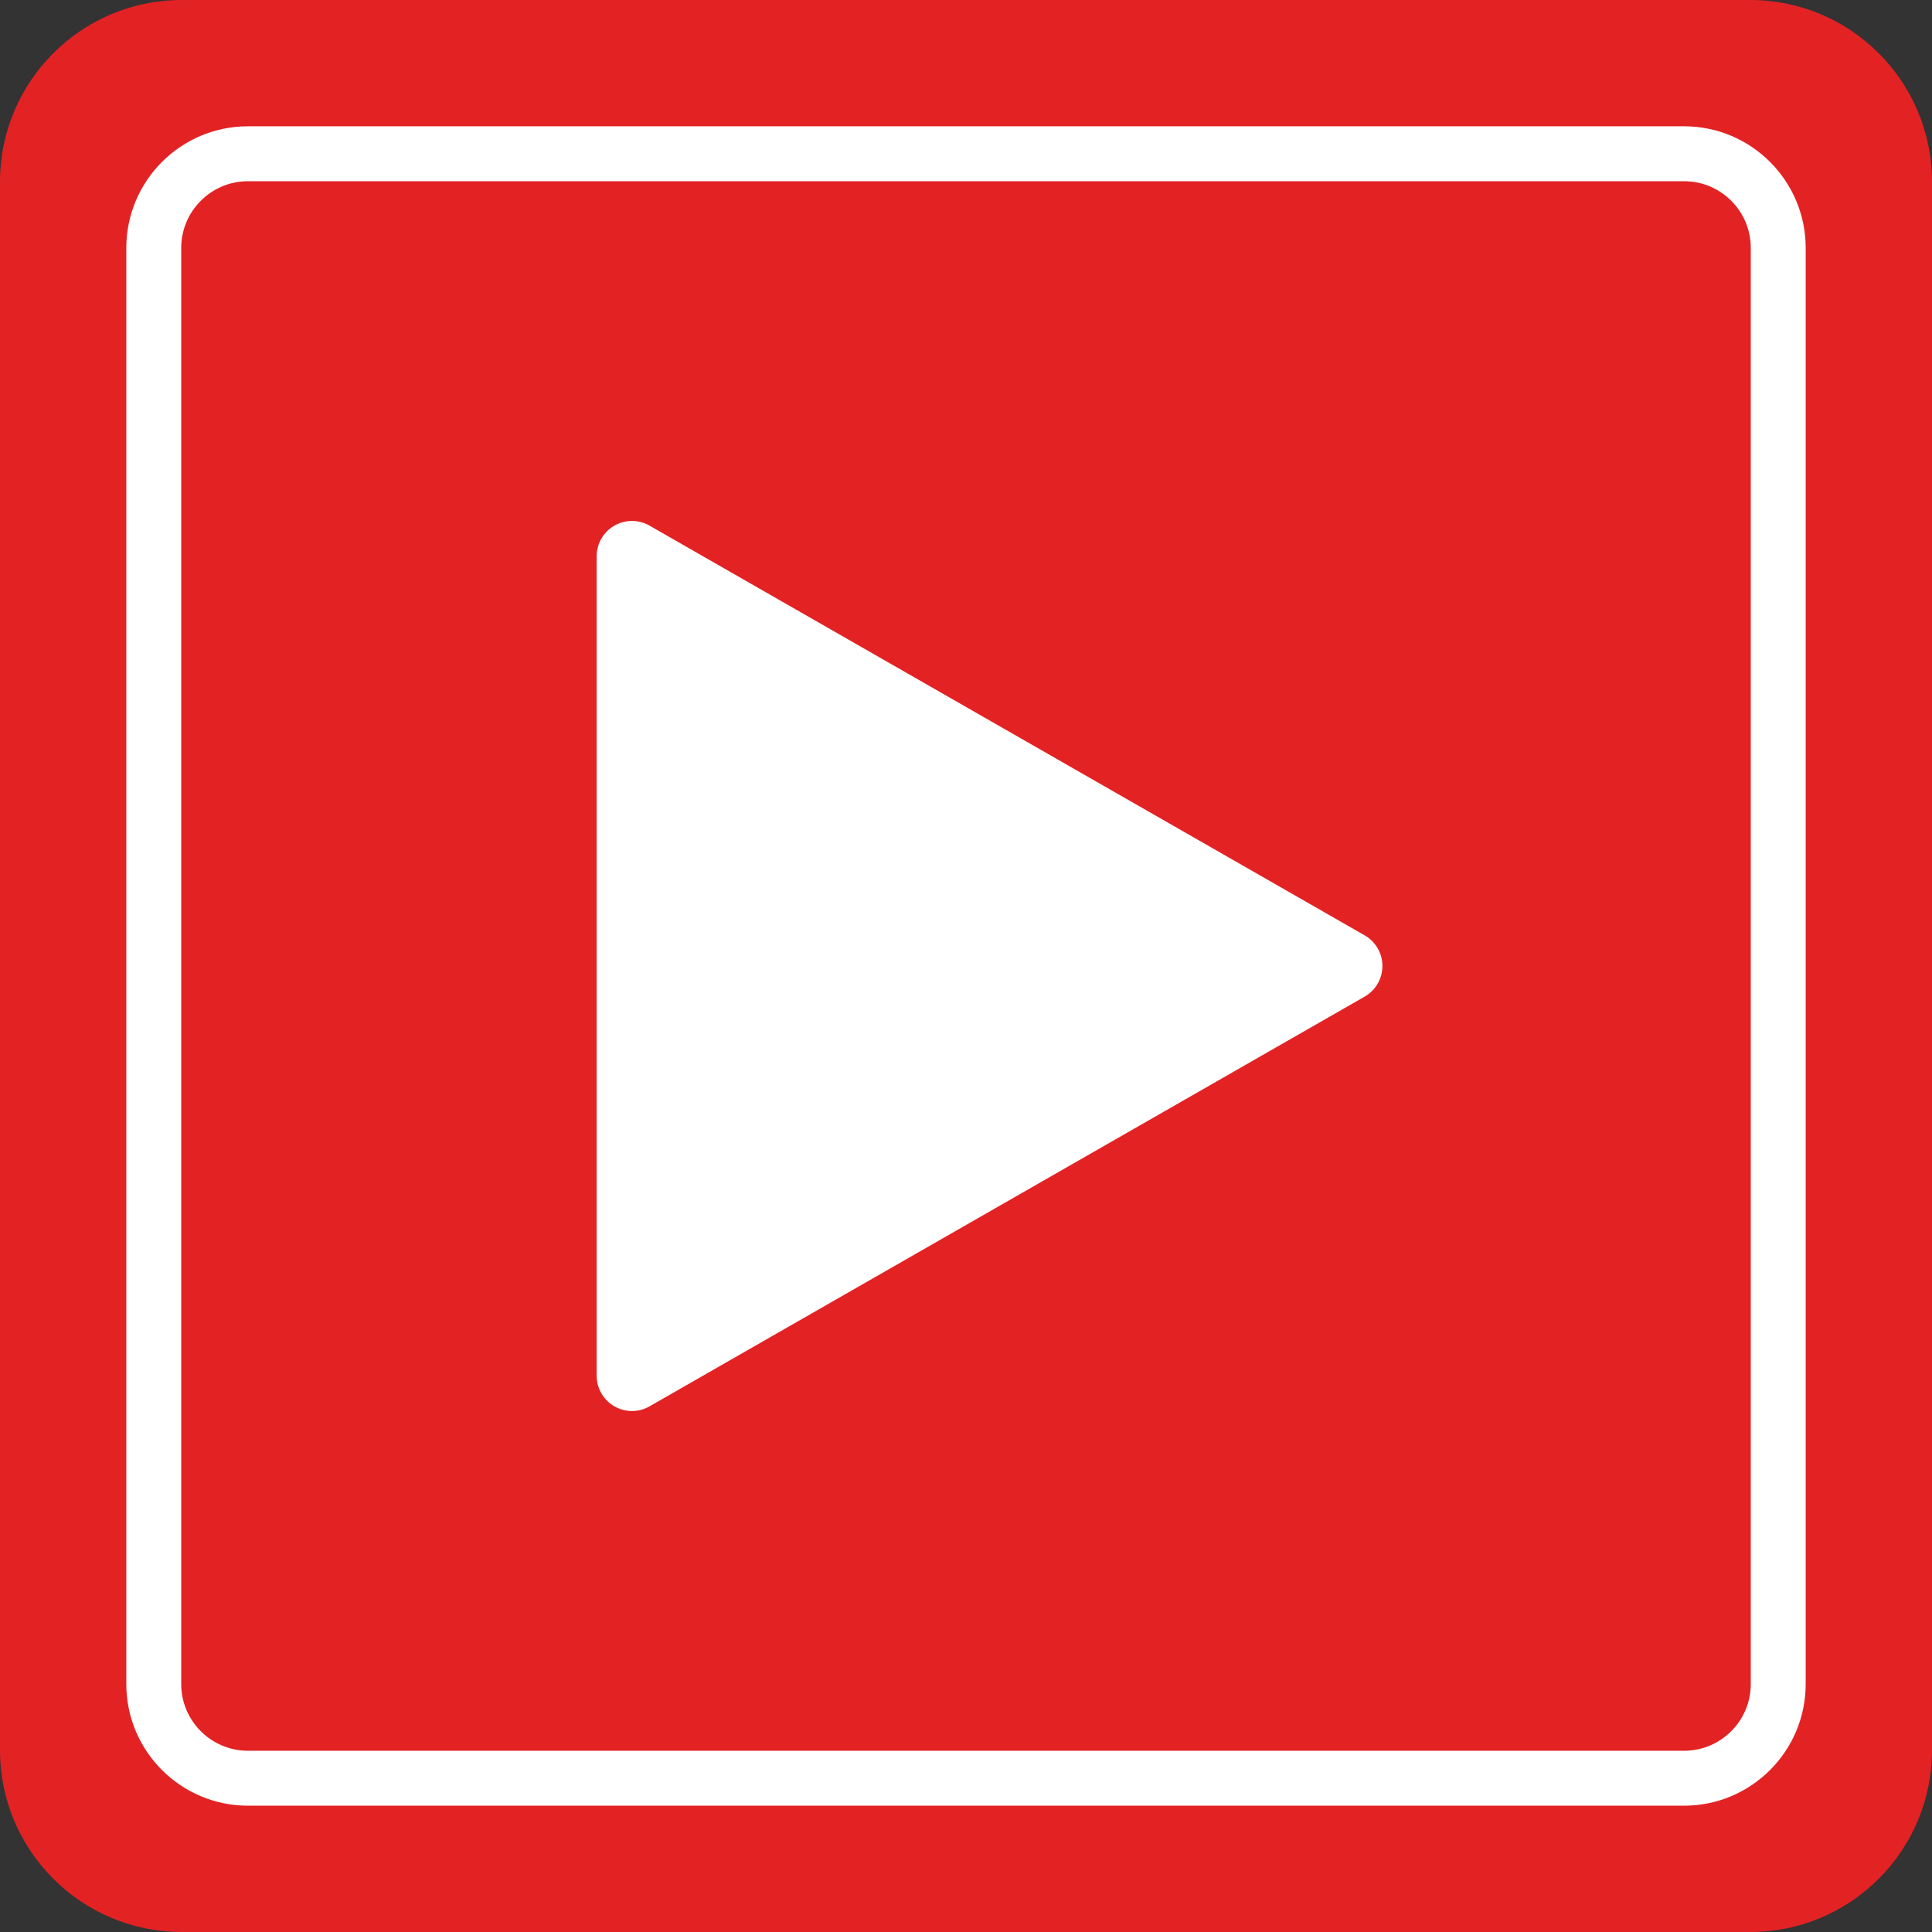 <?xml version="1.0" encoding="utf-8"?>
<!-- Generator: Adobe Illustrator 15.1.0, SVG Export Plug-In . SVG Version: 6.00 Build 0)  -->
<!DOCTYPE svg PUBLIC "-//W3C//DTD SVG 1.1//EN" "http://www.w3.org/Graphics/SVG/1.1/DTD/svg11.dtd">
<svg version="1.1" id="Vrstva_1" xmlns="http://www.w3.org/2000/svg" xmlns:xlink="http://www.w3.org/1999/xlink" x="0px" y="0px"
	 width="100px" height="100px" viewBox="0 0 100 100" enable-background="new 0 0 100 100" xml:space="preserve">
<rect x="0" y="0" width="100" height="100" fill="#333333" stroke="none"/>
<path fill="#E32224" d="M9.412,0C4.214,0,0,4.214,0,9.412v81.176C0,95.786,4.214,100,9.412,100h81.176
	c5.198,0,9.412-4.214,9.412-9.412V9.412C100,4.214,95.786,0,90.588,0H9.412z"/>
<path fill="#FFFFFF" d="M70.635,48.414L33.62,27.207c-0.566-0.325-1.262-0.322-1.824,0.003c-0.565,0.327-0.913,0.929-0.913,1.581
	v42.417c0,0.651,0.347,1.253,0.913,1.58c0.283,0.164,0.6,0.246,0.915,0.246c0.314,0,0.627-0.08,0.909-0.242l37.015-21.208
	c0.568-0.325,0.919-0.93,0.919-1.585C71.554,49.345,71.203,48.74,70.635,48.414"/>
<path fill="#FFFFFF" d="M12.832,9.38c-1.904,0-3.452,1.549-3.452,3.451v74.337c0,1.902,1.548,3.451,3.452,3.451h74.337
	c1.903,0,3.451-1.549,3.451-3.451V12.831c0-1.902-1.548-3.451-3.451-3.451H12.832z M87.169,93.462H12.832
	c-3.471,0-6.294-2.822-6.294-6.294V12.831c0-3.471,2.823-6.294,6.294-6.294h74.337c3.471,0,6.293,2.823,6.293,6.294v74.337
	C93.462,90.64,90.64,93.462,87.169,93.462"/>
</svg>
